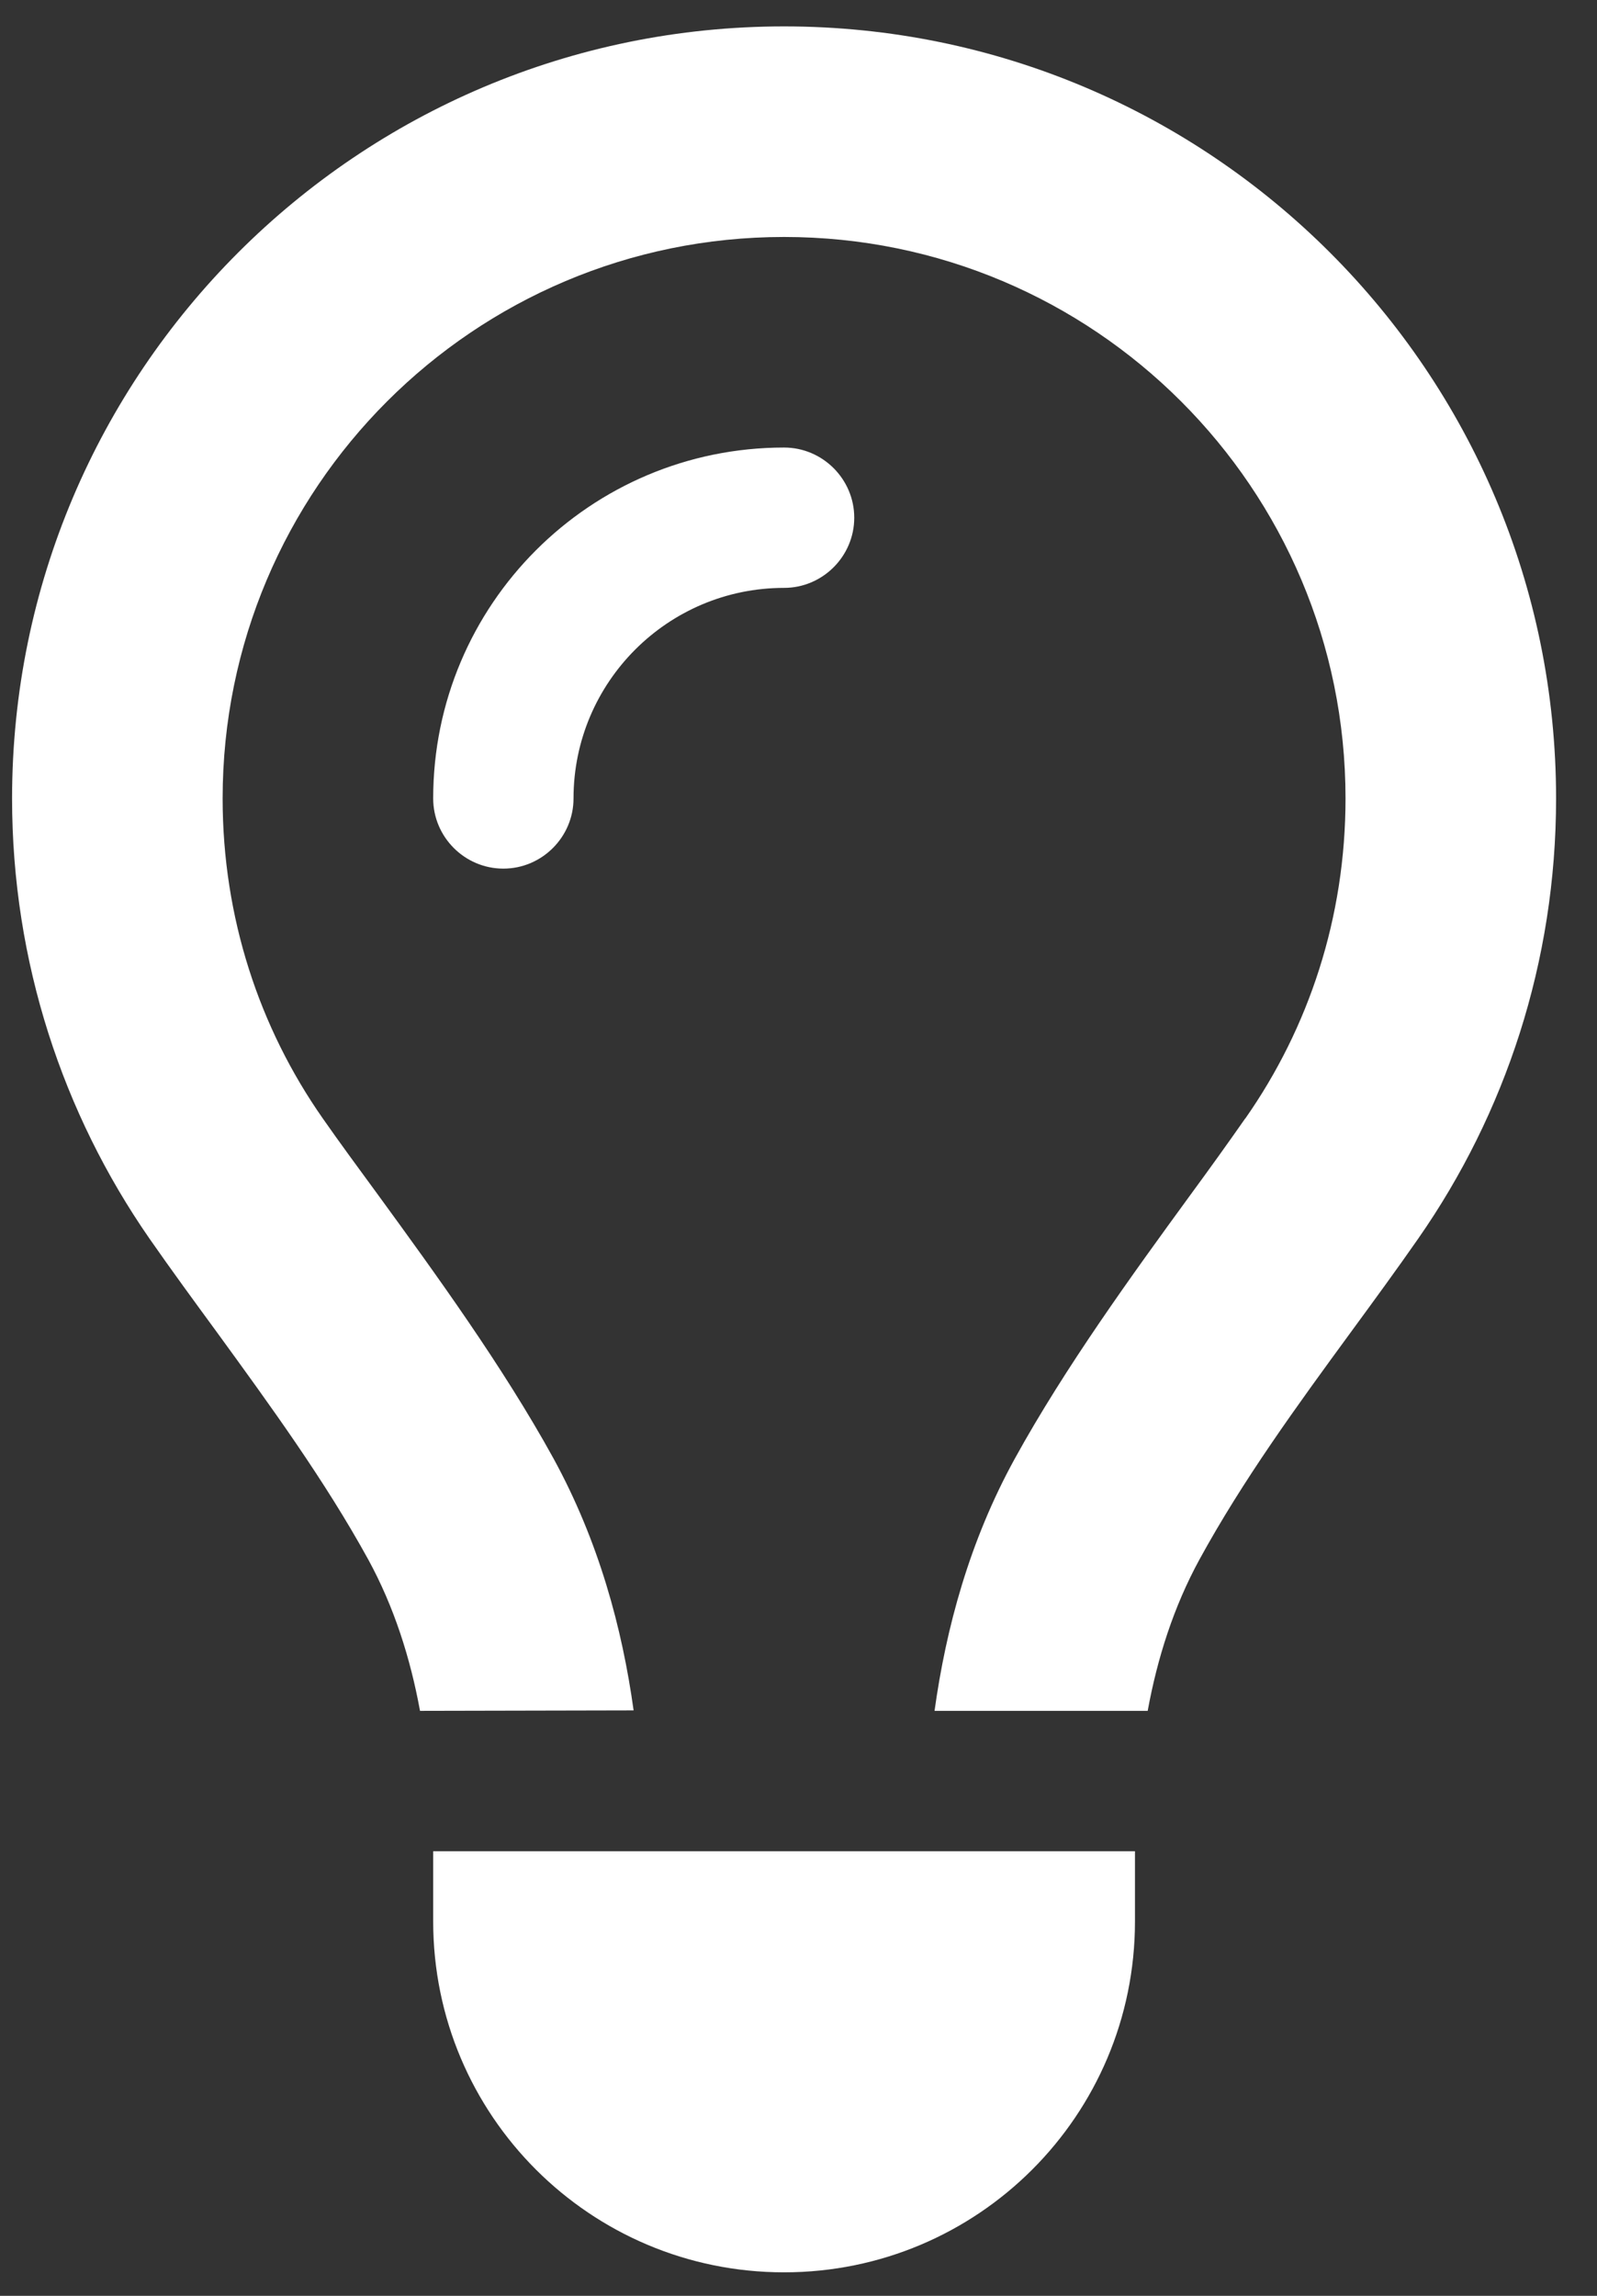 <svg width="32" height="46" viewBox="0 0 32 46" fill="none" xmlns="http://www.w3.org/2000/svg">
<rect x="0" y="0" width="32" height="46" fill="#333333" stroke="none"/>
<path d="M24.957 22.405C26.223 20.595 26.961 18.389 26.961 15.998C26.961 9.784 21.925 4.748 15.711 4.748C9.497 4.748 4.461 9.784 4.461 15.998C4.461 18.389 5.199 20.595 6.465 22.405C6.79 22.871 7.177 23.398 7.59 23.961C8.724 25.517 10.077 27.38 11.088 29.217C12.002 30.887 12.468 32.627 12.696 34.27L8.416 34.279C8.223 33.225 7.897 32.196 7.379 31.247C6.509 29.665 5.428 28.18 4.347 26.694C3.89 26.07 3.433 25.446 2.993 24.814C1.262 22.317 0.242 19.276 0.242 15.998C0.242 7.455 7.168 0.529 15.711 0.529C24.254 0.529 31.18 7.455 31.18 15.998C31.18 19.276 30.16 22.317 28.42 24.814C27.98 25.446 27.523 26.07 27.066 26.694C25.985 28.171 24.904 29.656 24.034 31.247C23.516 32.196 23.19 33.225 22.997 34.279H18.726C18.954 32.636 19.42 30.887 20.334 29.226C21.345 27.389 22.698 25.525 23.832 23.97C24.245 23.407 24.623 22.88 24.948 22.414L24.957 22.405ZM15.711 11.779C13.382 11.779 11.492 13.669 11.492 15.998C11.492 16.771 10.859 17.404 10.086 17.404C9.312 17.404 8.68 16.771 8.68 15.998C8.68 12.113 11.826 8.967 15.711 8.967C16.484 8.967 17.117 9.6 17.117 10.373C17.117 11.146 16.484 11.779 15.711 11.779ZM15.711 45.529C11.826 45.529 8.68 42.383 8.68 38.498V37.092H22.742V38.498C22.742 42.383 19.596 45.529 15.711 45.529Z" fill="white"/>
</svg>
